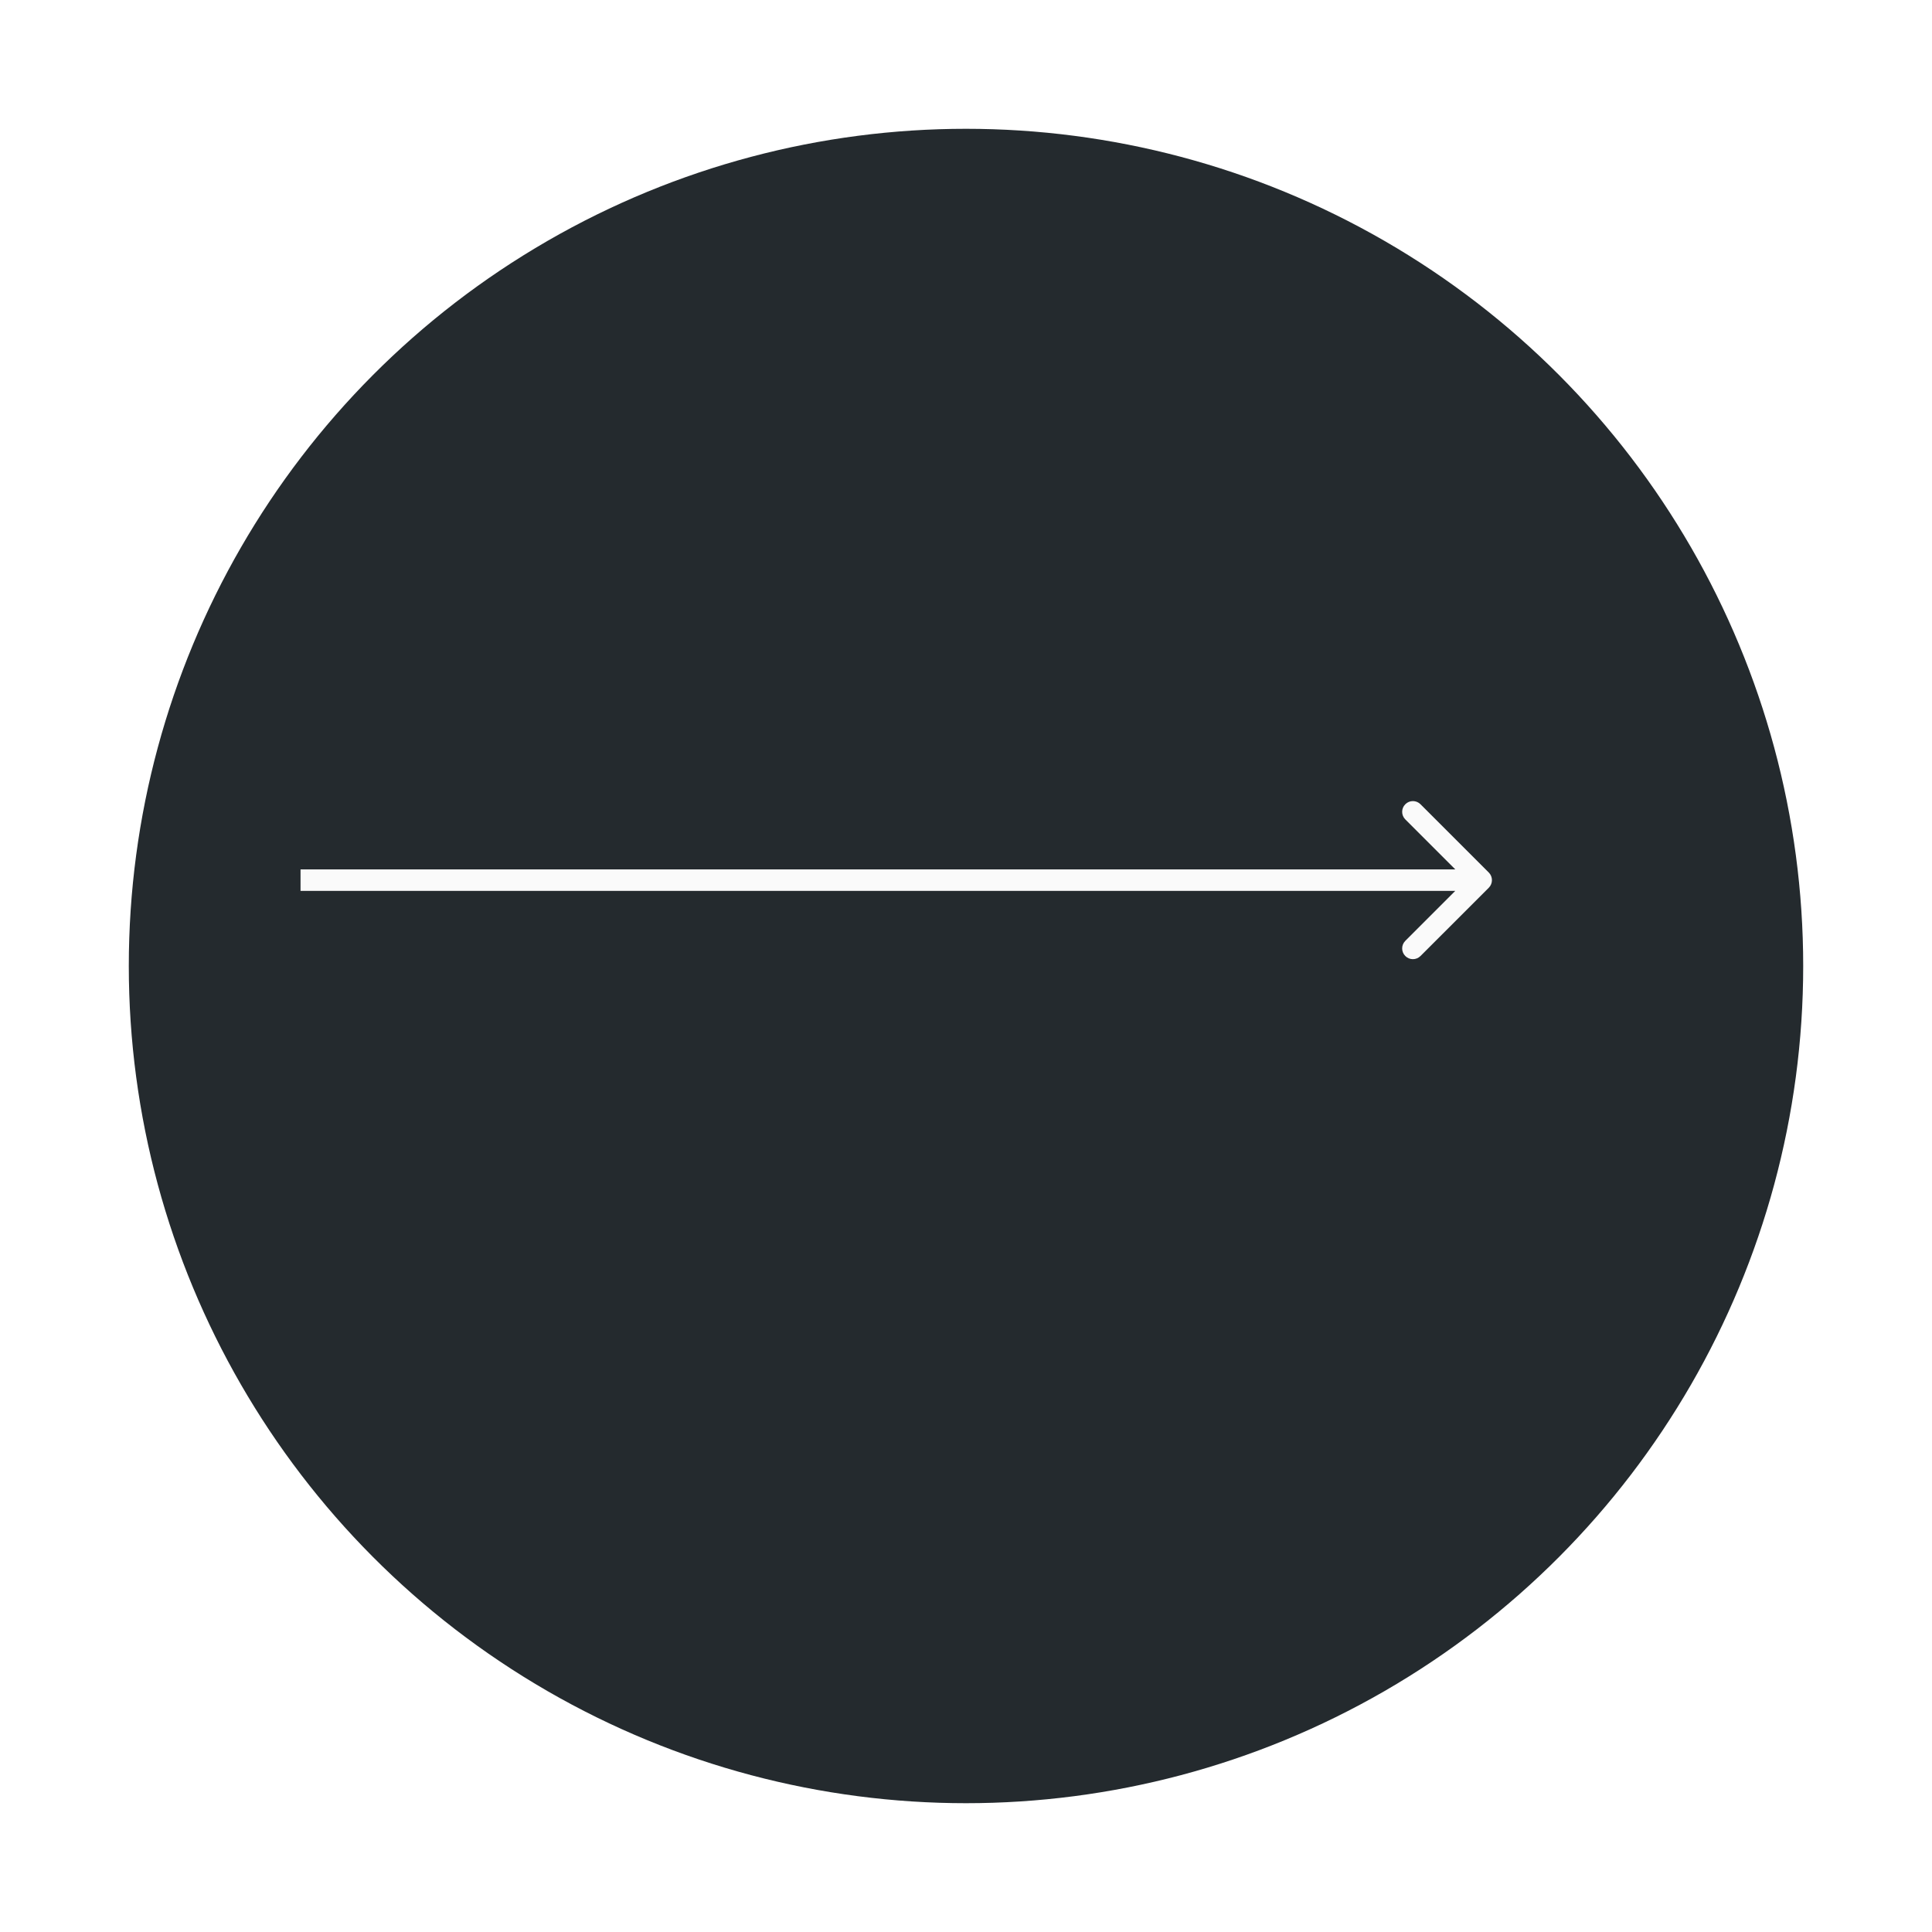 <?xml version="1.0" encoding="UTF-8"?> <svg xmlns="http://www.w3.org/2000/svg" width="90" height="90" viewBox="0 0 90 90" fill="none"> <g filter="url(#filter0_d_246_14)"> <circle cx="41" cy="41" r="39" fill="#242A2E"></circle> </g> <path d="M69.354 41.354C69.549 41.158 69.549 40.842 69.354 40.646L66.172 37.465C65.976 37.269 65.66 37.269 65.465 37.465C65.269 37.66 65.269 37.976 65.465 38.172L68.293 41L65.465 43.828C65.269 44.024 65.269 44.34 65.465 44.535C65.66 44.731 65.976 44.731 66.172 44.535L69.354 41.354ZM14 41.5H69V40.5H14V41.5Z" fill="#FAFAFA"></path> <defs> <filter id="filter0_d_246_14" x="0" y="0" width="90" height="90" filterUnits="userSpaceOnUse" color-interpolation-filters="sRGB"> <feFlood flood-opacity="0" result="BackgroundImageFix"></feFlood> <feColorMatrix in="SourceAlpha" type="matrix" values="0 0 0 0 0 0 0 0 0 0 0 0 0 0 0 0 0 0 127 0" result="hardAlpha"></feColorMatrix> <feOffset dx="4" dy="4"></feOffset> <feGaussianBlur stdDeviation="3"></feGaussianBlur> <feComposite in2="hardAlpha" operator="out"></feComposite> <feColorMatrix type="matrix" values="0 0 0 0 1 0 0 0 0 1 0 0 0 0 1 0 0 0 0.1 0"></feColorMatrix> <feBlend mode="normal" in2="BackgroundImageFix" result="effect1_dropShadow_246_14"></feBlend> <feBlend mode="normal" in="SourceGraphic" in2="effect1_dropShadow_246_14" result="shape"></feBlend> </filter> </defs> </svg> 